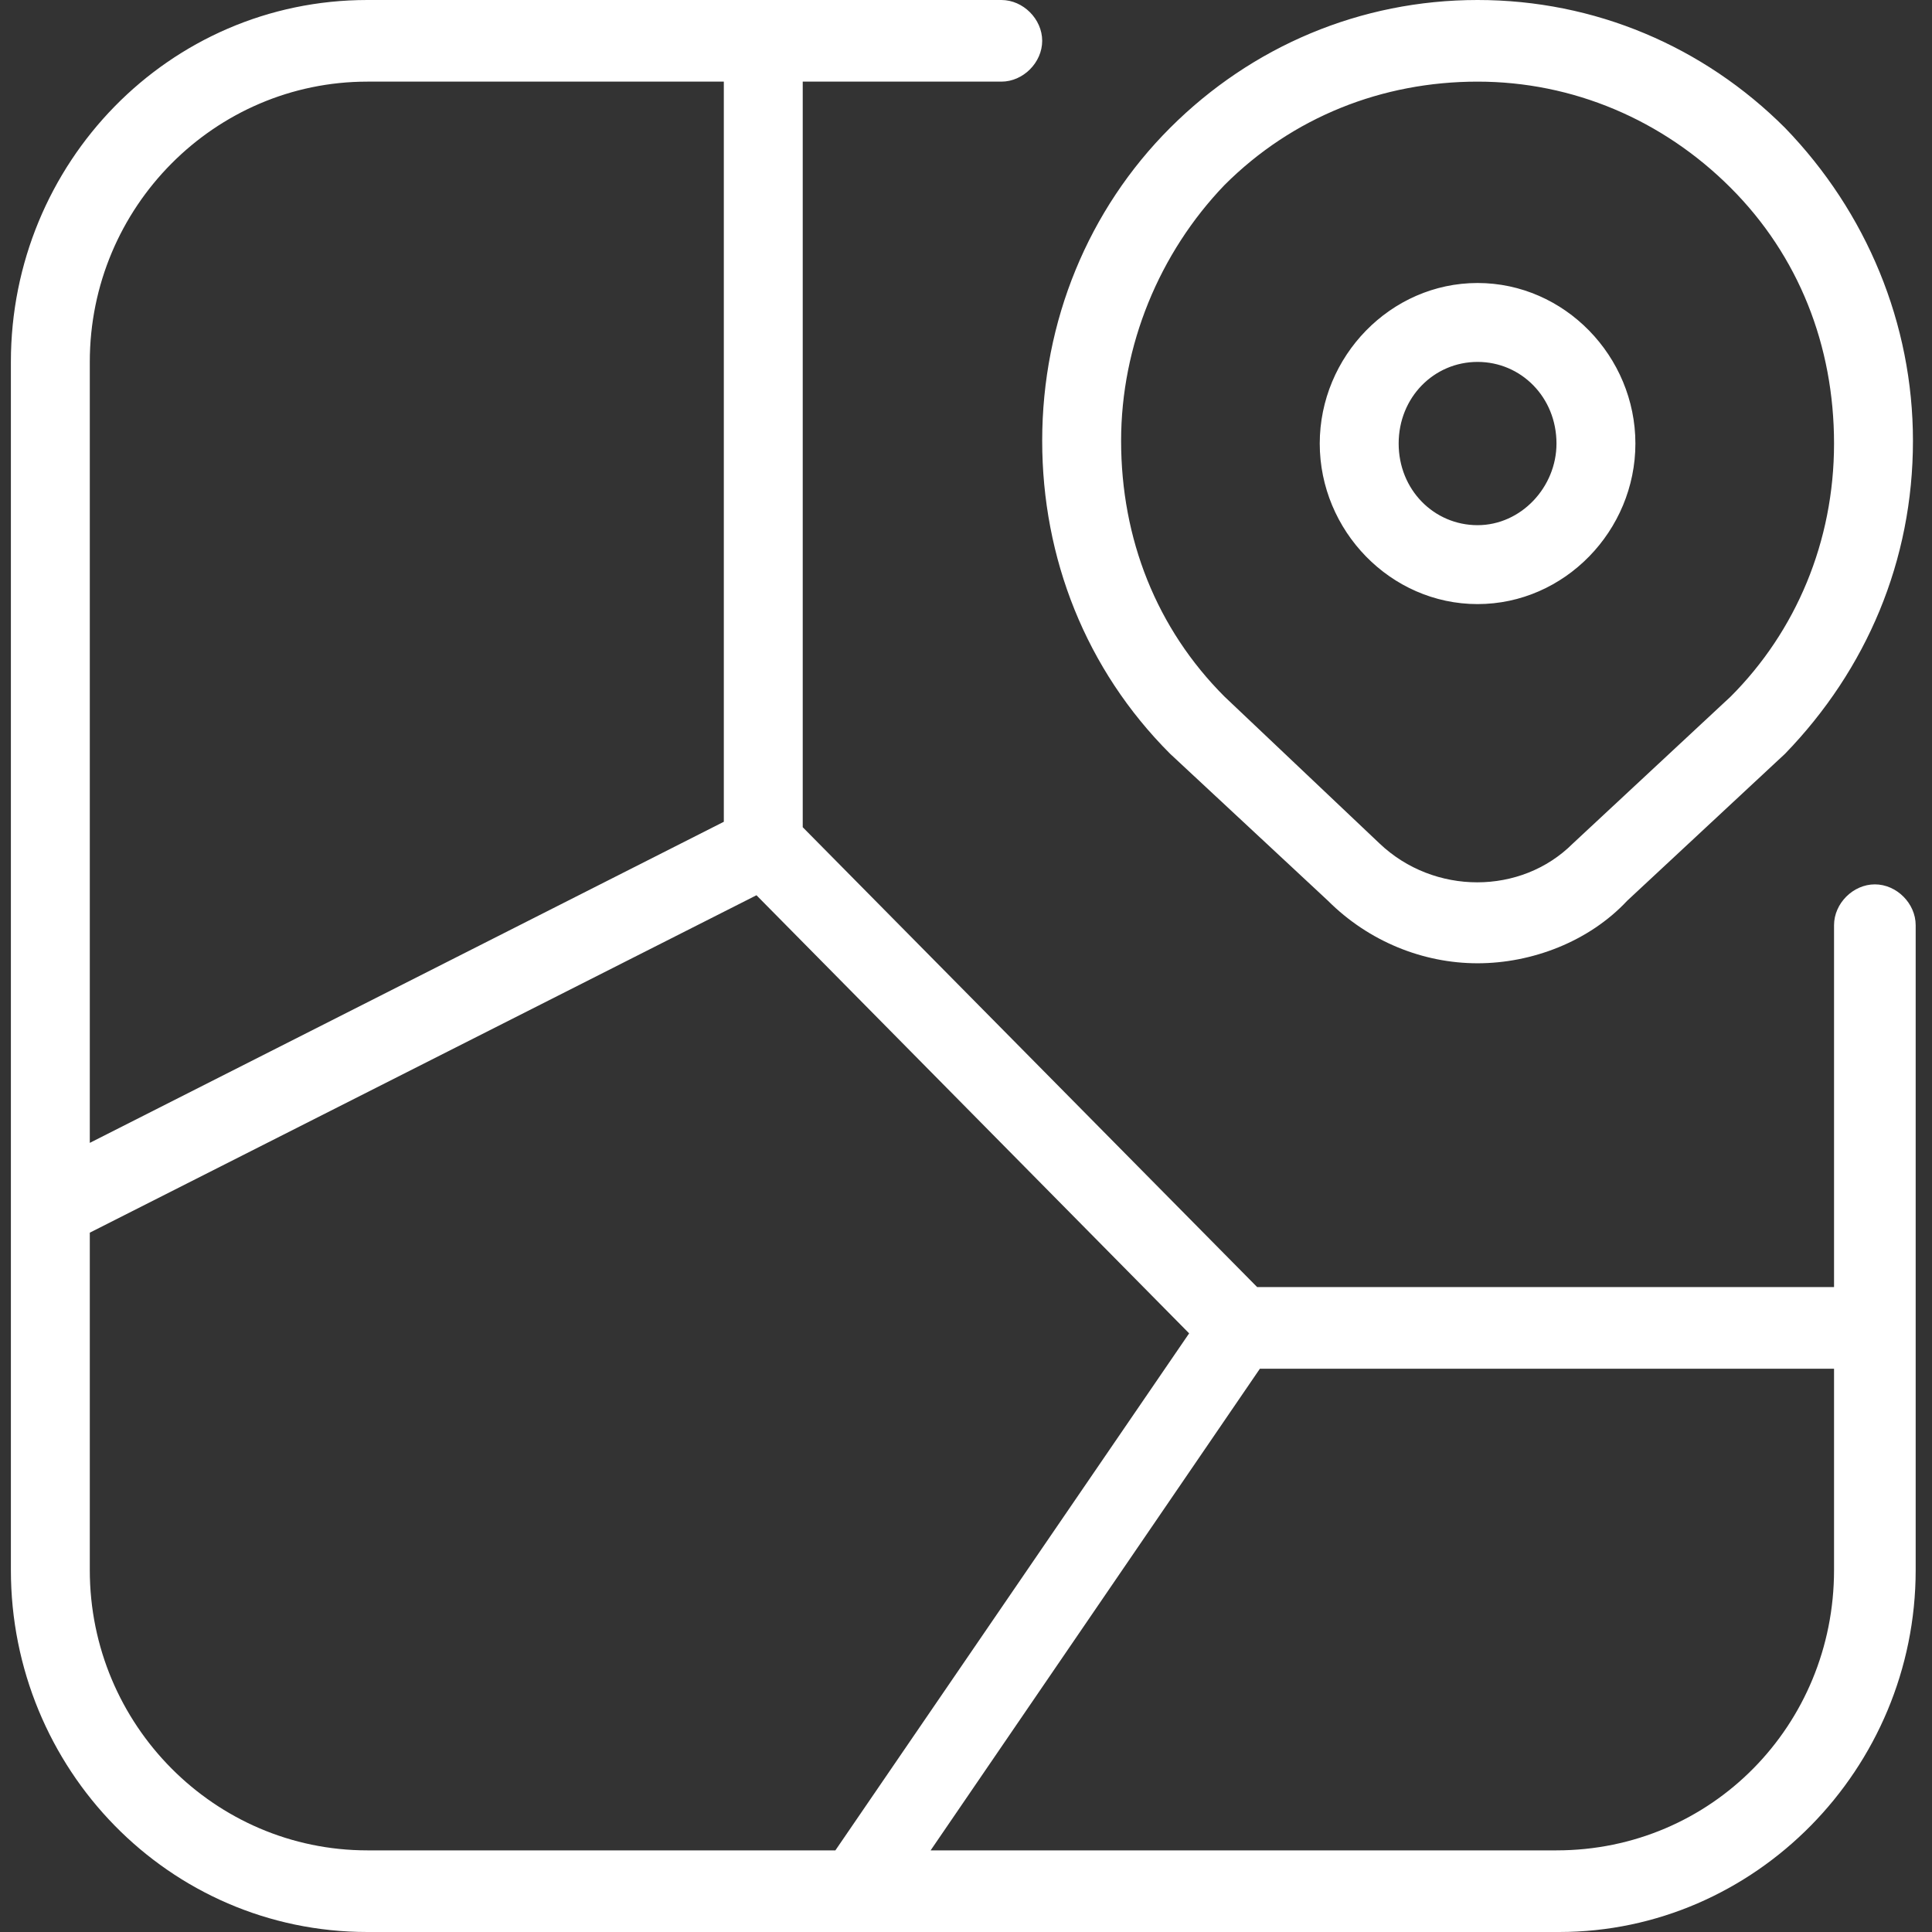 <?xml version="1.0" encoding="utf-8"?>
<!-- Generator: Adobe Illustrator 27.3.1, SVG Export Plug-In . SVG Version: 6.00 Build 0)  -->
<svg version="1.1" id="Layer_1" xmlns="http://www.w3.org/2000/svg" xmlns:xlink="http://www.w3.org/1999/xlink" x="0px" y="0px"
	 viewBox="0 0 71 71" style="enable-background:new 0 0 71 71;" xml:space="preserve">
<rect x="0" y="0" width="71" height="71" fill="#333333" stroke="none"/>
<style type="text/css">
	.st0{clip-path:url(#SVGID_00000106127972191056009090000014144857067818908300_);}
	.st1{fill:#FFFFFF;}
</style>
<g>
	<defs>
		<rect id="SVGID_1_" x="0.4" width="70" height="71"/>
	</defs>
	<clipPath id="SVGID_00000009578901414350788170000009661967153386891649_">
		<use xlink:href="#SVGID_1_"  style="overflow:visible;"/>
	</clipPath>
	<g style="clip-path:url(#SVGID_00000009578901414350788170000009661967153386891649_);">
		<path class="st1" d="M68.9,32.5c-0.8,0-1.5,0.7-1.5,1.5v13.3H46.2L29.5,30.4V3h7.3c0.8,0,1.5-0.7,1.5-1.5c0-0.8-0.7-1.5-1.5-1.5
			H13.5C6.2,0,0.4,6,0.4,13.3v44.4C0.4,65,6.2,71,13.5,71h43.8c7.2,0,13.1-6,13.1-13.3V34C70.4,33.2,69.7,32.5,68.9,32.5z M13.5,3
			h13.1v27.2L3.3,42V13.3C3.3,7.6,7.9,3,13.5,3z M3.3,57.7V45.3l24.5-12.4L43.7,49L30.7,68H13.5C7.9,68,3.3,63.4,3.3,57.7z M57.2,68
			h-23l12.1-17.7h21.1v7.4C67.4,63.4,62.9,68,57.2,68z M54.3,22.2c3.2,0,5.8-2.7,5.8-5.9s-2.6-5.9-5.8-5.9c-3.2,0-5.8,2.7-5.8,5.9
			S51.1,22.2,54.3,22.2z M54.3,13.3c1.6,0,2.9,1.3,2.9,3c0,1.6-1.3,3-2.9,3s-2.9-1.3-2.9-3C51.4,14.6,52.7,13.3,54.3,13.3z M43,27.7
			l5.8,5.4c1.5,1.5,3.5,2.3,5.5,2.3s4.1-0.8,5.5-2.3l5.8-5.4c3-3.1,4.7-7.1,4.7-11.5c0-4.3-1.7-8.4-4.7-11.5C62.6,1.7,58.6,0,54.3,0
			S46,1.7,43,4.7s-4.7,7.1-4.7,11.5C38.3,20.5,39.9,24.6,43,27.7z M45,6.8C47.5,4.3,50.8,3,54.3,3c3.5,0,6.8,1.4,9.3,3.9
			c2.5,2.5,3.8,5.8,3.8,9.4s-1.4,6.9-3.8,9.3l-5.8,5.4c-1.9,1.9-5.1,1.9-7.1,0L45,25.6c-2.5-2.5-3.8-5.8-3.8-9.4
			C41.2,12.7,42.6,9.3,45,6.8z"/>
	</g>
</g>
</svg>
